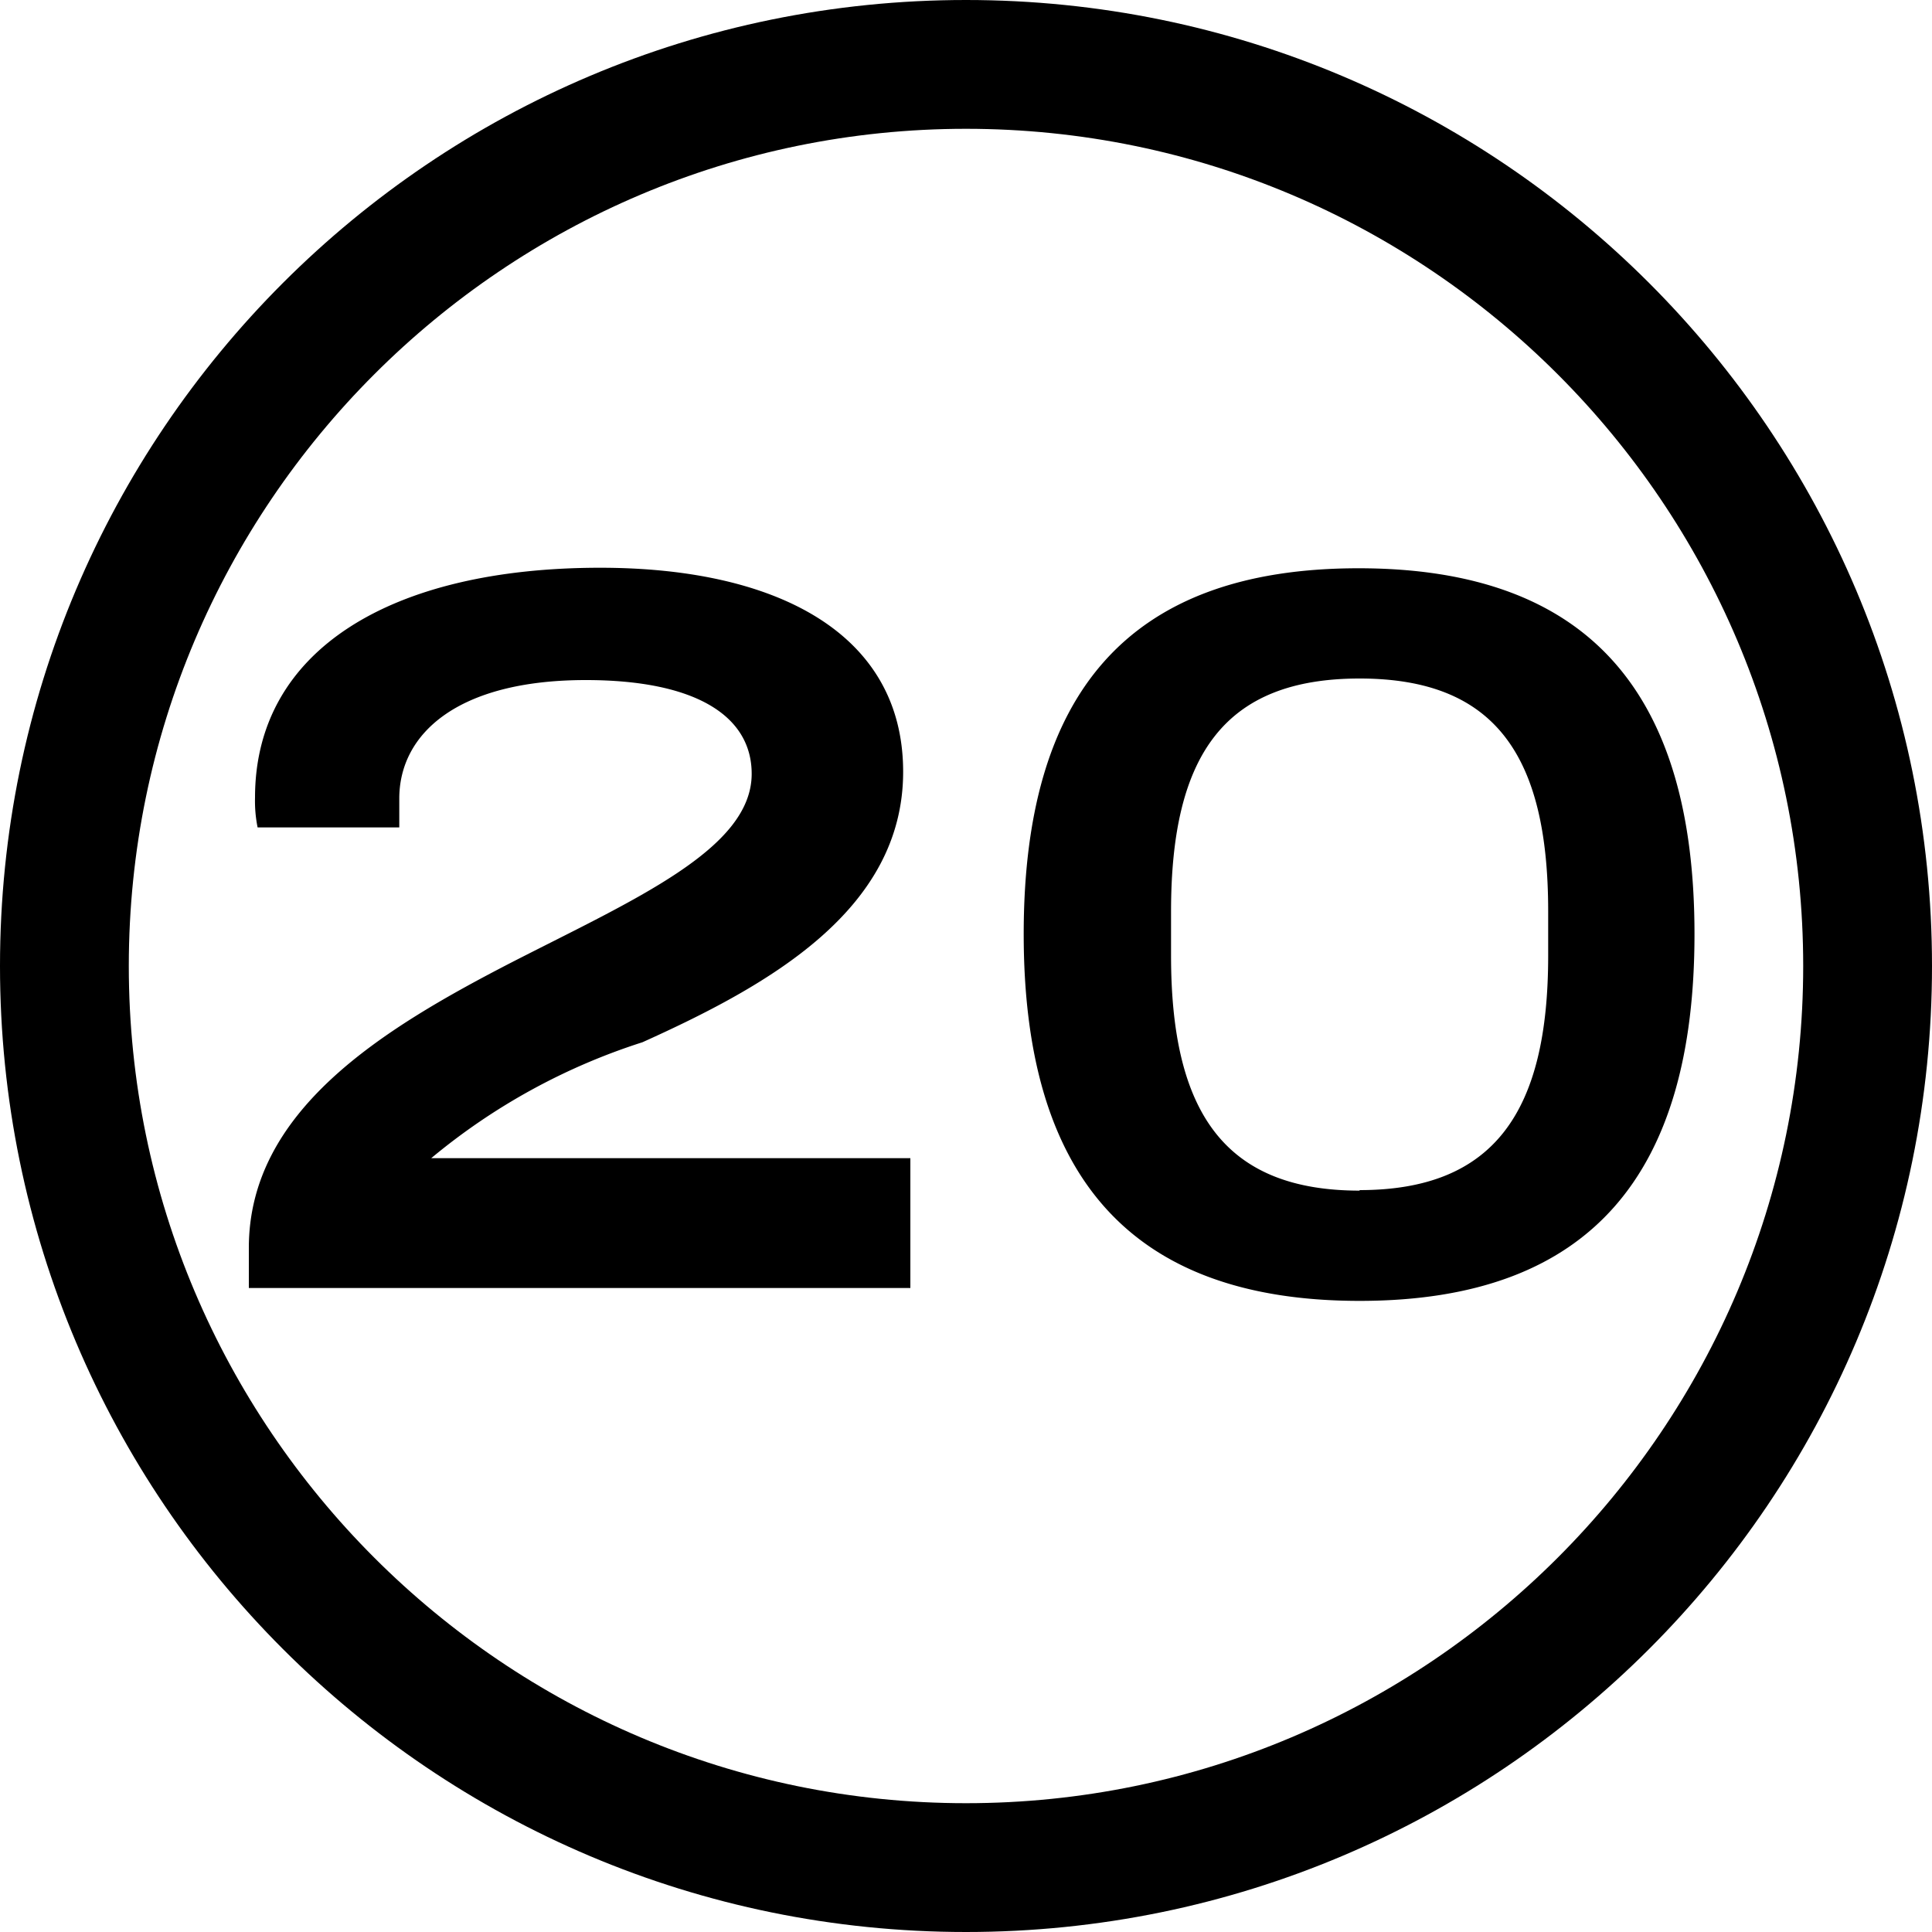<svg xmlns="http://www.w3.org/2000/svg" width="15" height="15" viewBox="0 0 15 15">
  <g id="Group_6686" data-name="Group 6686" transform="translate(-329 -427)">
    <g id="Component_195_113" data-name="Component 195 – 113" transform="translate(329 427)">
      <g id="Path_4771" data-name="Path 4771" fill="none">
        <path d="M7.5,0A7.5,7.5,0,1,1,0,7.5,7.5,7.5,0,0,1,7.5,0Z" stroke="none"/>
        <path d="M 7.5 1 C 3.916 1 1 3.916 1 7.5 C 1 11.084 3.916 14 7.5 14 C 11.084 14 14 11.084 14 7.5 C 14 3.916 11.084 1 7.5 1 M 7.5 9.5367431640625e-07 C 11.642 9.5367431640625e-07 15 3.358 15 7.5 C 15 11.642 11.642 15 7.5 15 C 3.358 15 9.5367431640625e-07 11.642 9.5367431640625e-07 7.5 C 9.5367431640625e-07 3.358 3.358 9.5367431640625e-07 7.5 9.5367431640625e-07 Z" stroke="none" fill="#000"/>
      </g>
    </g>
    <path id="Path_26853" data-name="Path 26853" d="M.432,0H5.568V-1.008H1.848a4.89,4.89,0,0,1,1.64-.9c.976-.44,2.024-1.024,2.024-2.1S4.528-5.592,3.16-5.592c-1.624,0-2.68.64-2.68,1.784A1.034,1.034,0,0,0,.5-3.576H1.6V-3.8c0-.5.448-.92,1.448-.92.856,0,1.288.28,1.288.728,0,.584-.912.976-1.864,1.464C1.464-2.008.432-1.376.432-.312ZM9.056.1c1.808,0,2.6-1,2.6-2.848s-.8-2.84-2.608-2.84-2.6.992-2.6,2.84S7.248.1,9.056.1Zm0-.856c-1.048,0-1.464-.608-1.464-1.824v-.344c0-1.216.416-1.808,1.464-1.808s1.464.592,1.464,1.808v.344C10.52-1.368,10.1-.76,9.056-.76Z" transform="translate(330.5 437)"/>
  </g>
</svg>
